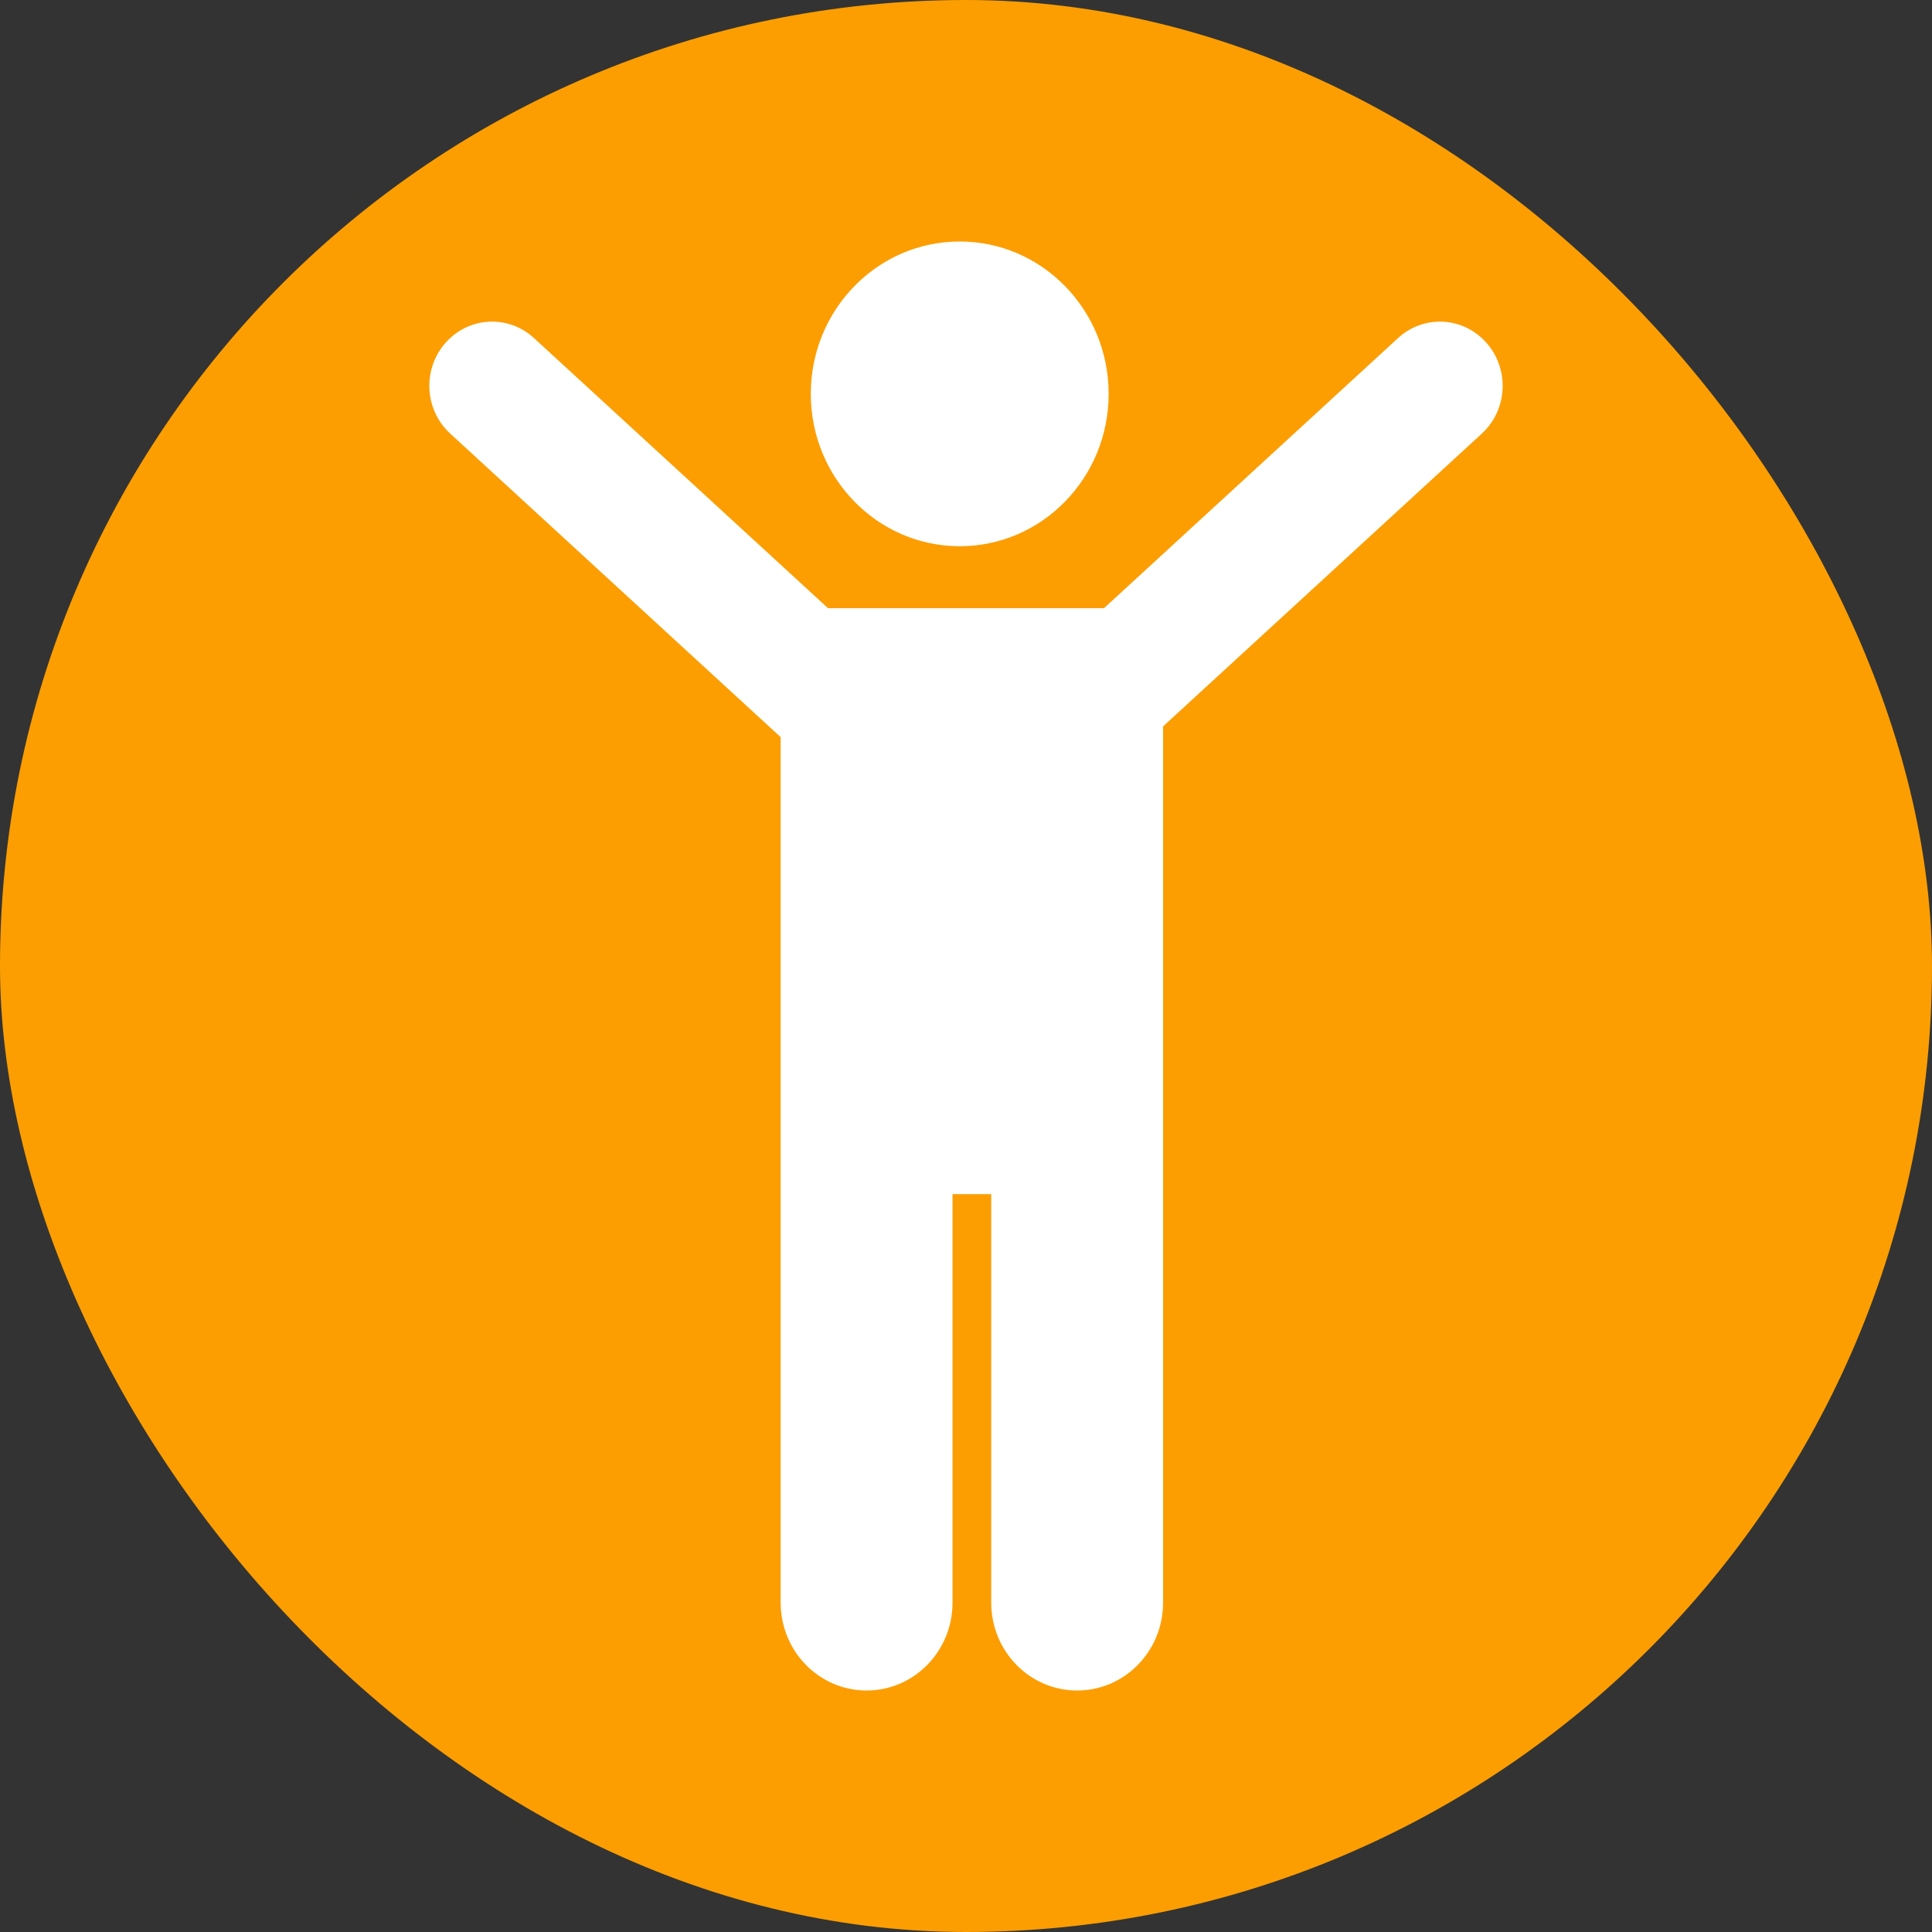 <?xml version="1.0" encoding="UTF-8"?> <svg xmlns="http://www.w3.org/2000/svg" width="72" height="72" viewBox="0 0 72 72" fill="none"><rect x="0" y="0" width="72" height="72" fill="#333333" stroke="none"/><rect width="72" height="72" rx="36" fill="#FC9E01"></rect><path fill-rule="evenodd" clip-rule="evenodd" d="M41.316 14.678C41.316 17.814 38.831 20.356 35.766 20.356C32.701 20.356 30.216 17.814 30.216 14.678C30.216 11.542 32.701 9 35.766 9C38.831 9 41.316 11.542 41.316 14.678ZM55.223 16.159L43.345 27.07V44.502L43.345 59.724C43.345 61.535 41.913 63 40.142 63C38.372 63 36.94 61.535 36.94 59.724V44.502H35.498V59.724C35.498 61.535 34.066 63 32.295 63C30.525 63 29.093 61.535 29.093 59.724V44.502V37.806V27.471L16.777 16.158C15.815 15.274 15.736 13.765 16.599 12.781C17.463 11.797 18.938 11.716 19.9 12.599L30.858 22.665H41.143L52.1 12.6C53.062 11.716 54.537 11.797 55.401 12.782C56.264 13.766 56.185 15.275 55.223 16.159Z" fill="white"></path></svg> 